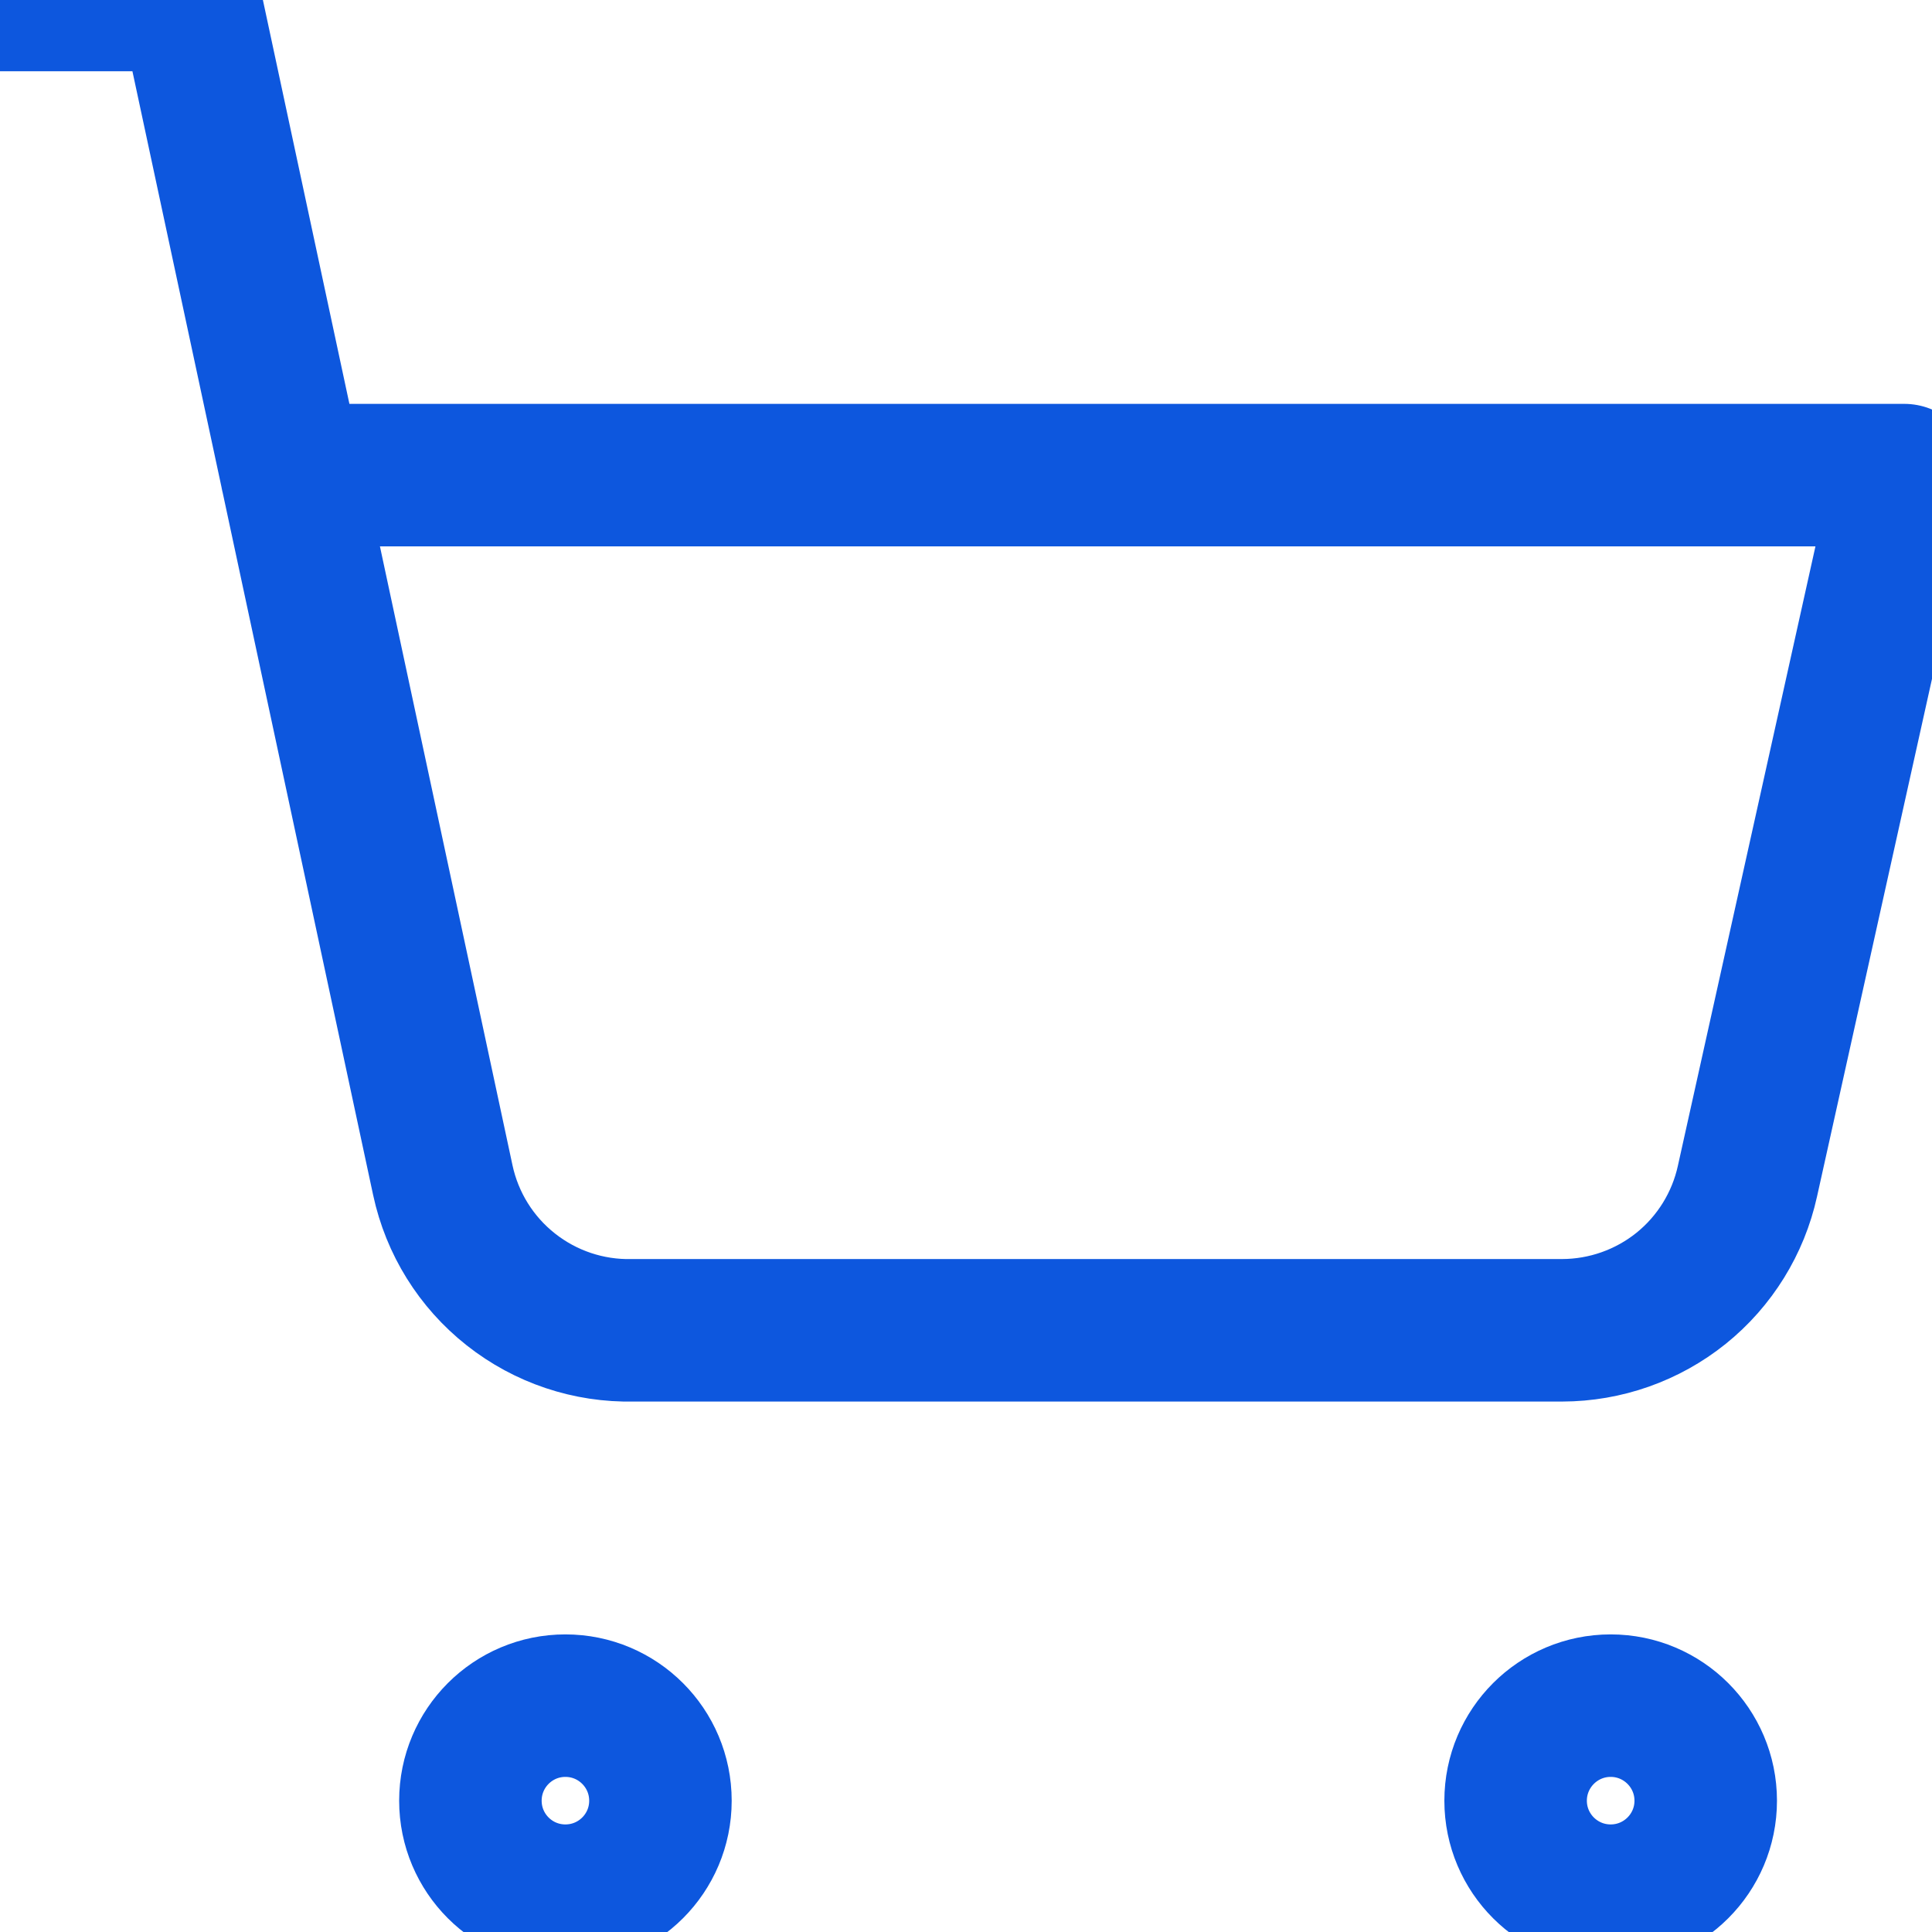 <svg width="25" height="25" viewBox="0 0 25 25" fill="none" xmlns="http://www.w3.org/2000/svg">
<path d="M7.316 24.53C7.996 24.53 8.546 23.98 8.546 23.301C8.546 22.622 7.996 22.071 7.316 22.071C6.637 22.071 6.087 22.622 6.087 23.301C6.087 23.98 6.637 24.53 7.316 24.53Z" stroke="#0D57DE" stroke-width="1.844" stroke-linecap="round" stroke-linejoin="round"/>
<path d="M20.842 24.53C21.521 24.53 22.072 23.98 22.072 23.301C22.072 22.622 21.521 22.071 20.842 22.071C20.163 22.071 19.612 22.622 19.612 23.301C19.612 23.98 20.163 24.53 20.842 24.53Z" stroke="#0D57DE" stroke-width="1.844" stroke-linecap="round" stroke-linejoin="round"/>
<path d="M0 0H2.459L5.73 15.271C5.85 15.831 6.161 16.331 6.61 16.685C7.059 17.04 7.617 17.227 8.189 17.214H20.214C20.774 17.213 21.317 17.021 21.753 16.671C22.189 16.32 22.492 15.83 22.612 15.284L24.641 6.148H3.775" stroke="#0D57DE" stroke-width="1.844" stroke-linecap="round" stroke-linejoin="round"/>
</svg>
